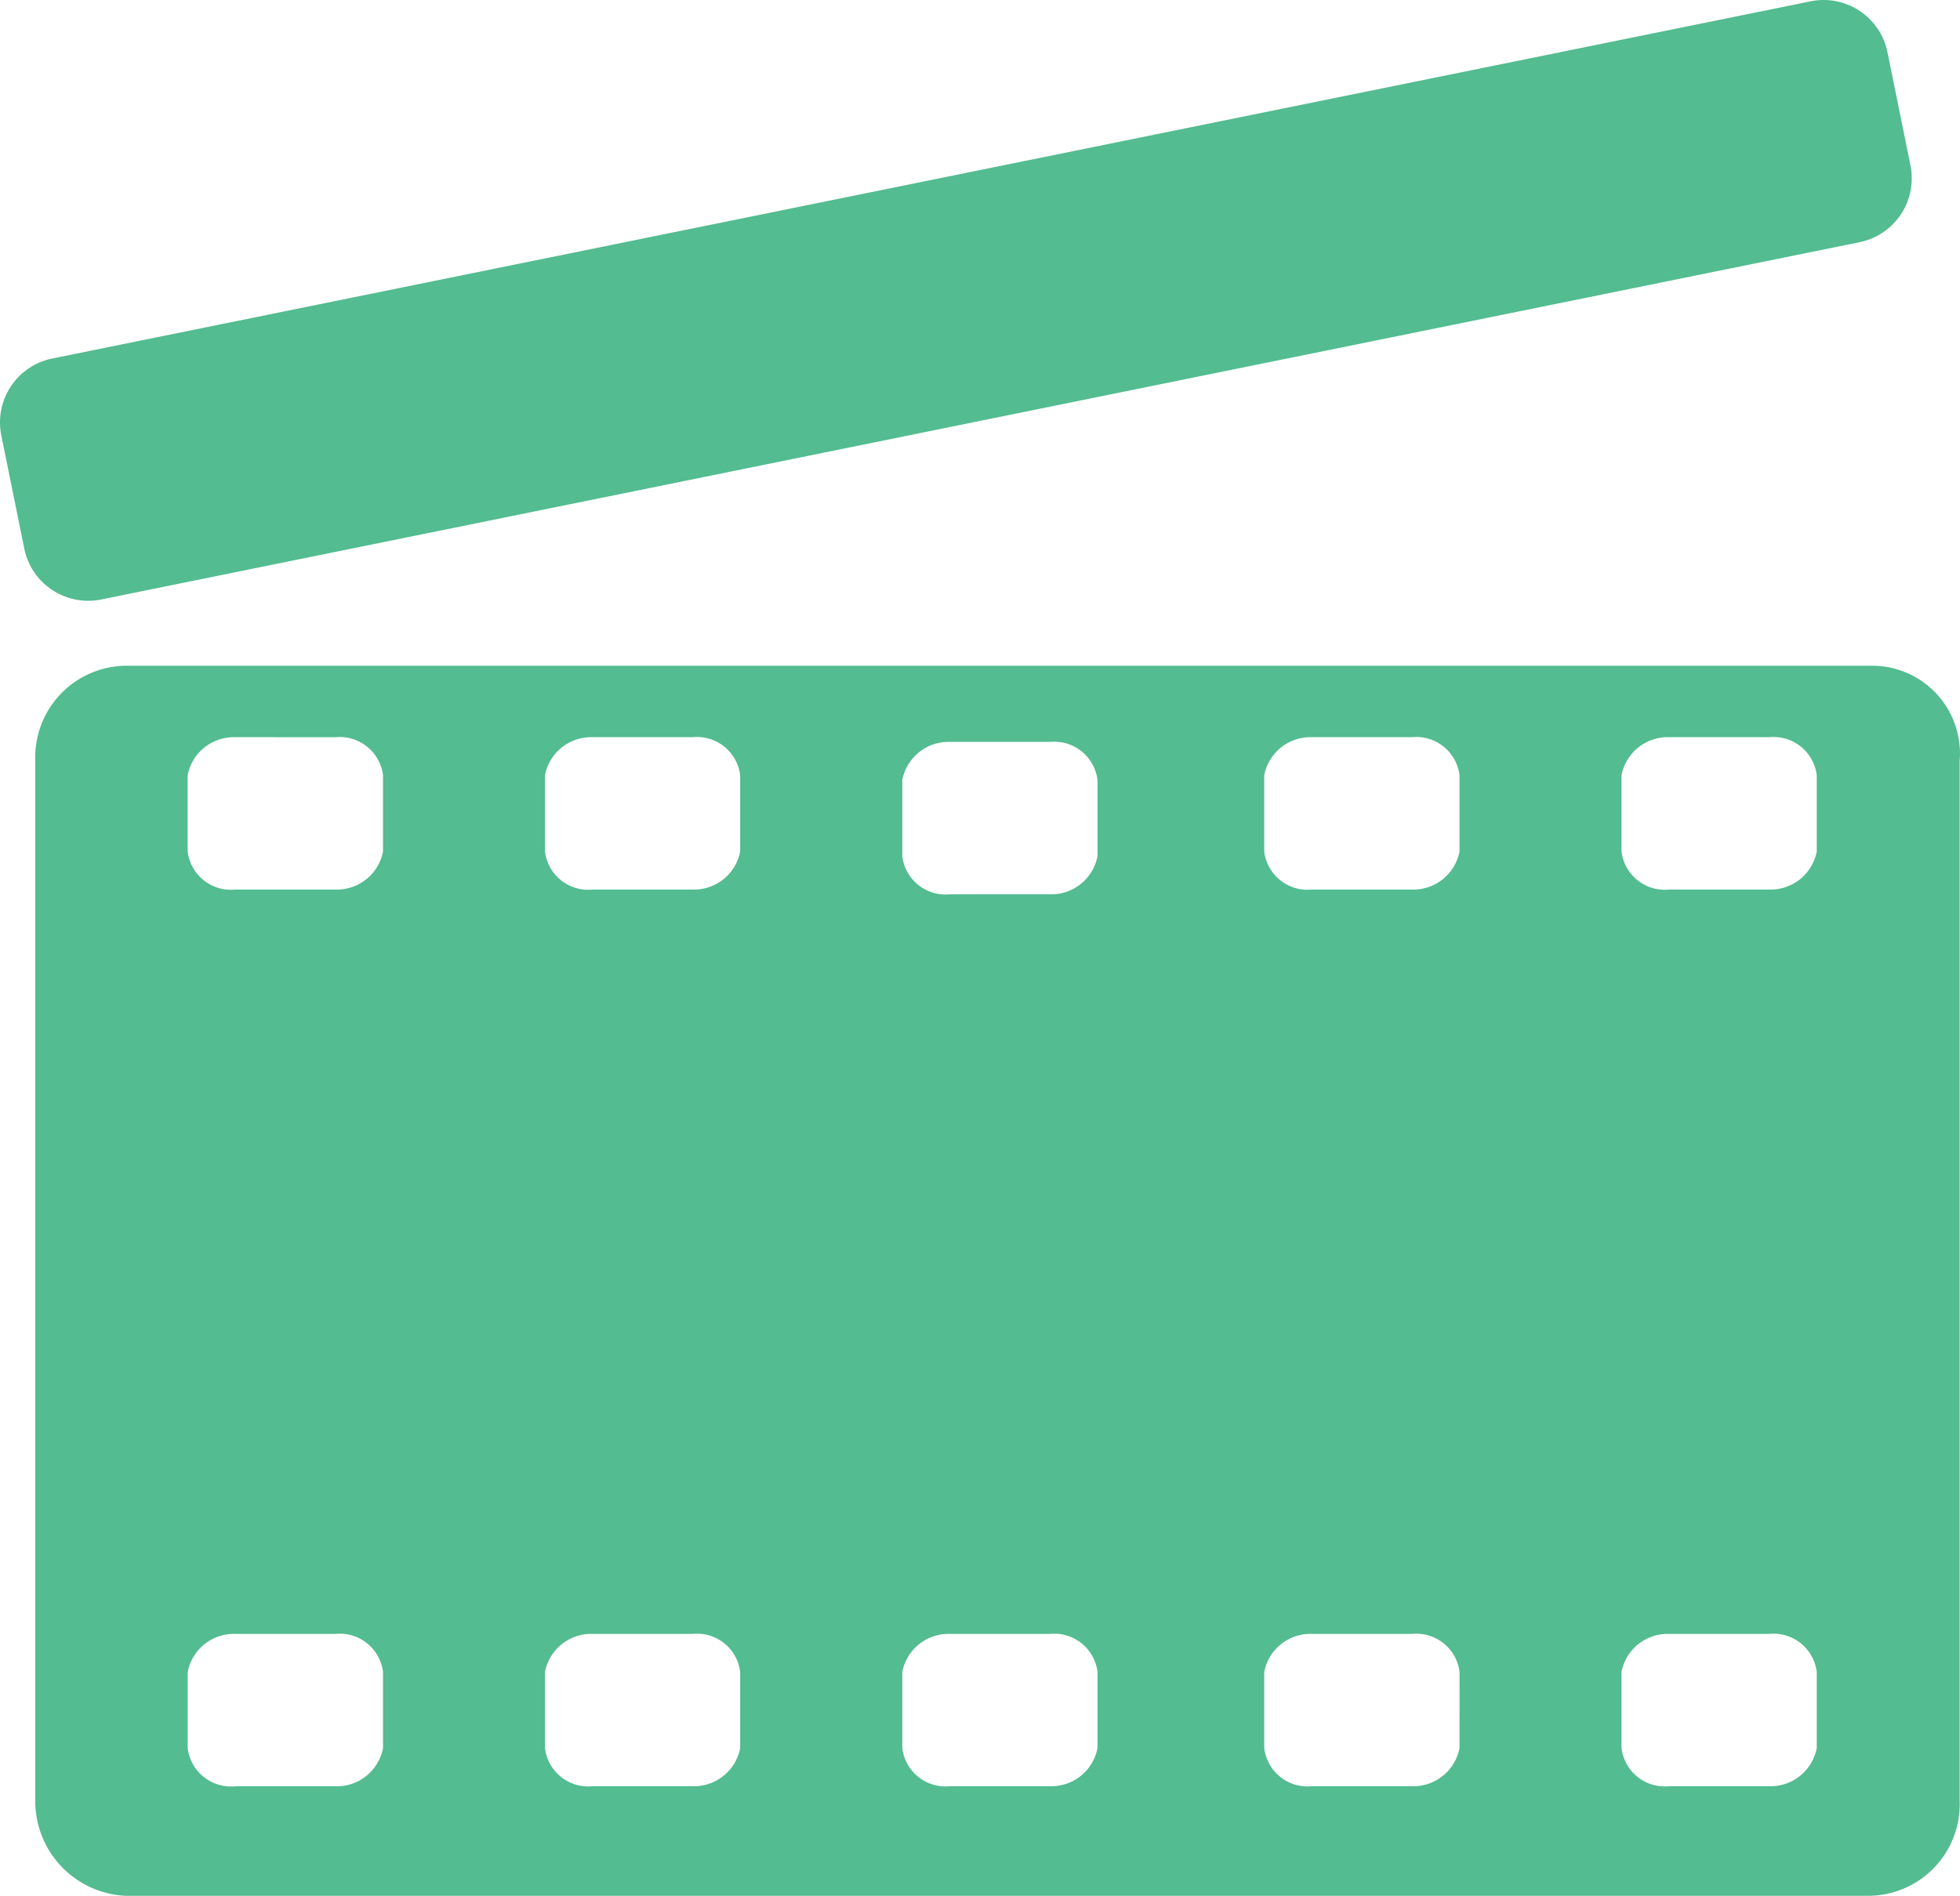 <svg xmlns="http://www.w3.org/2000/svg" width="100.02" height="96.77" viewBox="0 0 100.02 96.77">
  <g id="グループ_4858" data-name="グループ 4858" transform="translate(-387.938 -0.001)">
    <path id="パス_5675" data-name="パス 5675" d="M211.152,12.919H121.945a4.675,4.675,0,0,0-4.619,4.861V70.845a4.833,4.833,0,0,0,4.619,4.861h88.963a4.674,4.674,0,0,0,4.619-4.861V17.78a4.482,4.482,0,0,0-4.374-4.861M169.1,16.807a2.225,2.225,0,0,1,2.431,1.947v3.888a2.4,2.4,0,0,1-2.431,1.944H164a2.224,2.224,0,0,1-2.431-1.944V18.753A2.4,2.4,0,0,1,164,16.807M135.071,68.169a2.4,2.4,0,0,1-2.431,1.947h-5.106a2.225,2.225,0,0,1-2.431-1.947V64.282a2.4,2.4,0,0,1,2.431-1.944h5.106a2.224,2.224,0,0,1,2.431,1.944Zm-2.431-51.6a2.225,2.225,0,0,1,2.431,1.944V22.4a2.4,2.4,0,0,1-2.431,1.944h-5.106A2.225,2.225,0,0,1,125.1,22.4v-3.89a2.4,2.4,0,0,1,2.431-1.944m25.766,51.6a2.4,2.4,0,0,1-2.431,1.947h-5.1a2.224,2.224,0,0,1-2.431-1.947V64.282a2.4,2.4,0,0,1,2.431-1.944h5.1a2.222,2.222,0,0,1,2.431,1.944Zm-2.431-51.6a2.224,2.224,0,0,1,2.431,1.944V22.4a2.4,2.4,0,0,1-2.431,1.944h-5.1a2.224,2.224,0,0,1-2.431-1.944v-3.89a2.4,2.4,0,0,1,2.431-1.944m25.765,51.6a2.4,2.4,0,0,1-2.431,1.947H164a2.225,2.225,0,0,1-2.431-1.947V64.282A2.4,2.4,0,0,1,164,62.338H169.1a2.224,2.224,0,0,1,2.431,1.944Zm18.474,0a2.4,2.4,0,0,1-2.431,1.947H182.47a2.225,2.225,0,0,1-2.431-1.947V64.282a2.4,2.4,0,0,1,2.431-1.944h5.106a2.224,2.224,0,0,1,2.431,1.944Zm-2.431-51.6a2.225,2.225,0,0,1,2.431,1.944V22.4a2.4,2.4,0,0,1-2.431,1.944H182.47a2.225,2.225,0,0,1-2.431-1.944v-3.89a2.4,2.4,0,0,1,2.431-1.944m25.765,51.6a2.4,2.4,0,0,1-2.431,1.947h-5.1a2.226,2.226,0,0,1-2.433-1.947V64.282a2.4,2.4,0,0,1,2.433-1.944h5.1a2.224,2.224,0,0,1,2.431,1.944Zm-2.431-51.6a2.225,2.225,0,0,1,2.431,1.944V22.4a2.4,2.4,0,0,1-2.431,1.944h-5.1a2.226,2.226,0,0,1-2.433-1.944v-3.89a2.4,2.4,0,0,1,2.433-1.944" transform="translate(272.413 21.064)" fill="#53bc90"/>
    <path id="パス_5676" data-name="パス 5676" d="M209.036.068,119.308,18.3a3.329,3.329,0,0,0-2.6,3.925L117.879,28a3.328,3.328,0,0,0,3.925,2.6l89.728-18.237a3.328,3.328,0,0,0,2.6-3.925L212.96,2.667a3.328,3.328,0,0,0-3.925-2.6" transform="translate(271.297 0.001)" fill="#53bc90"/>
  </g>
</svg>
